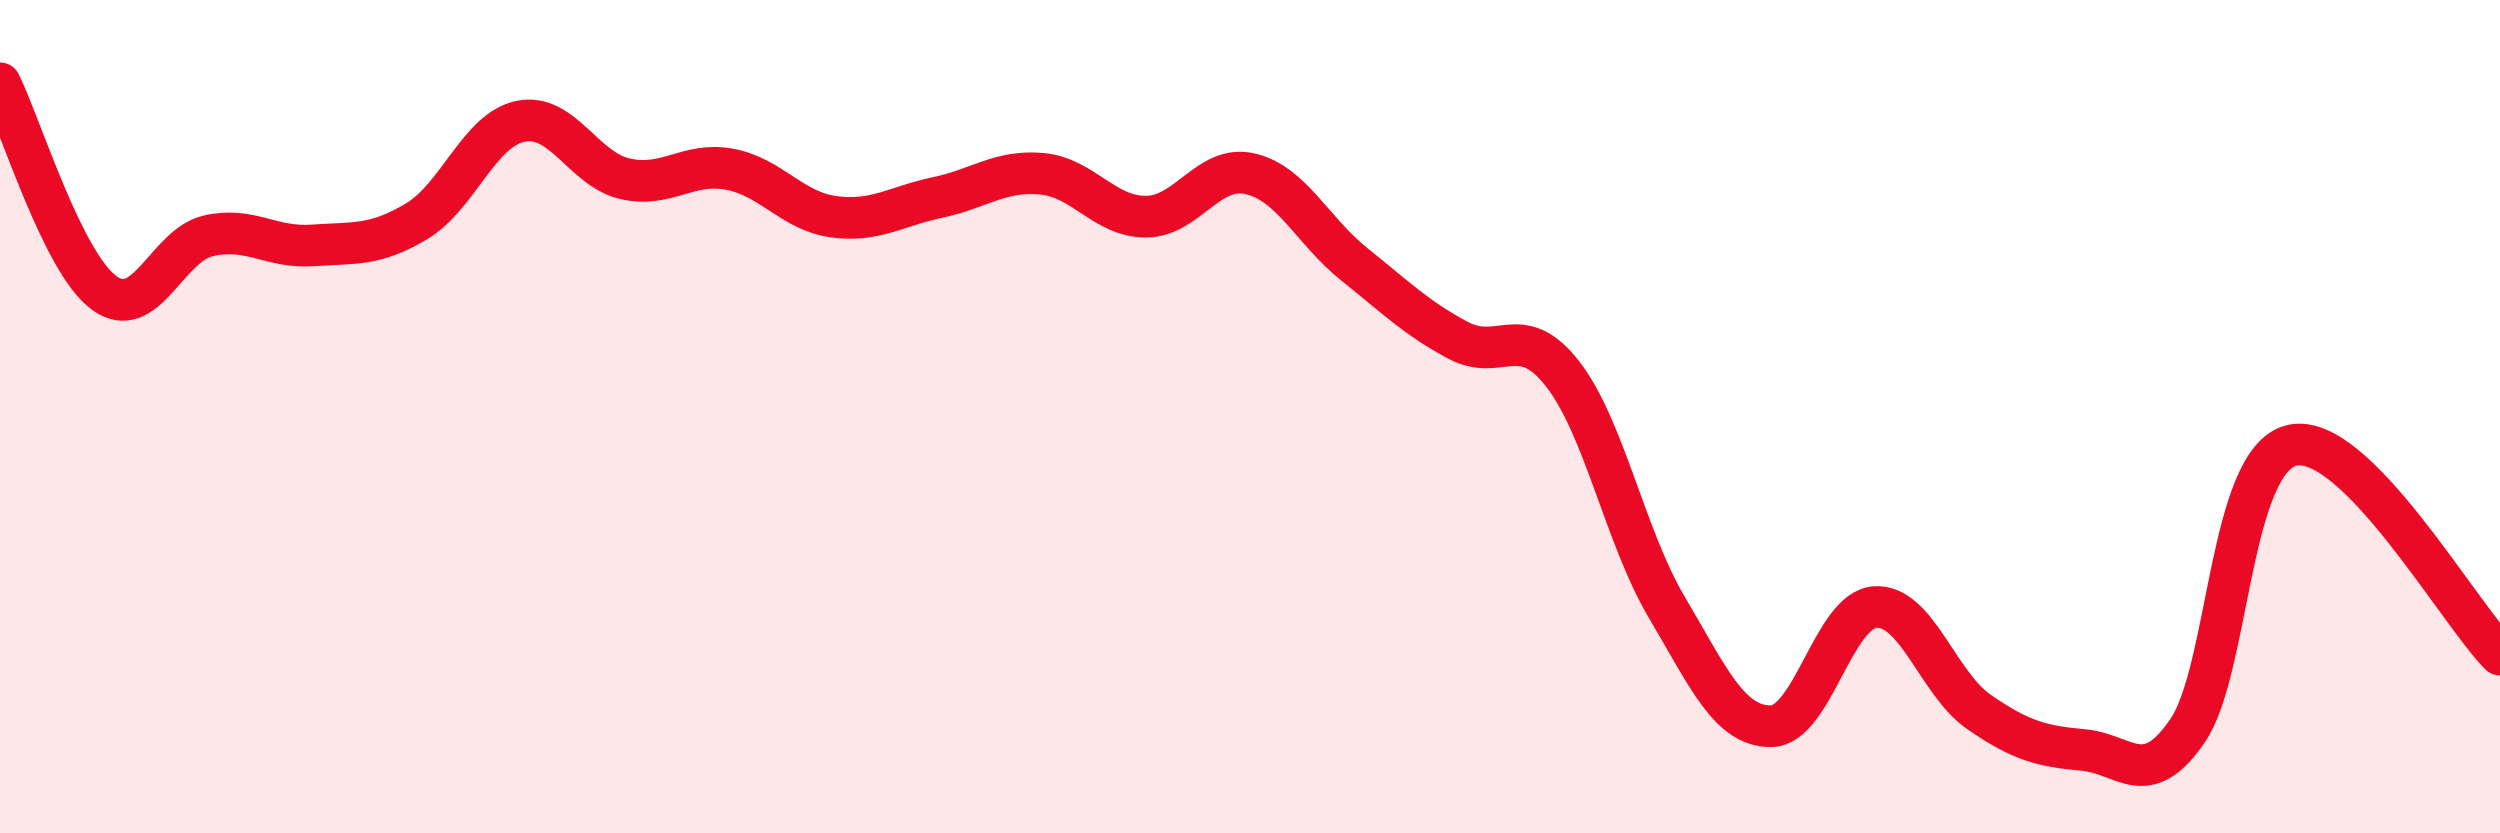 
    <svg width="60" height="20" viewBox="0 0 60 20" xmlns="http://www.w3.org/2000/svg">
      <path
        d="M 0,2 C 0.5,3.01 1.5,6.3 2.5,7.03 C 3.5,7.76 4,5.89 5,5.66 C 6,5.43 6.5,5.96 7.5,5.89 C 8.5,5.82 9,5.91 10,5.31 C 11,4.71 11.5,3.11 12.5,2.91 C 13.5,2.71 14,4.06 15,4.29 C 16,4.52 16.5,3.88 17.5,4.06 C 18.5,4.24 19,5.06 20,5.2 C 21,5.34 21.5,4.95 22.5,4.74 C 23.5,4.53 24,4.08 25,4.17 C 26,4.26 26.5,5.2 27.5,5.2 C 28.5,5.2 29,3.94 30,4.17 C 31,4.4 31.5,5.54 32.5,6.34 C 33.5,7.14 34,7.64 35,8.17 C 36,8.7 36.5,7.69 37.5,8.97 C 38.5,10.25 39,12.88 40,14.57 C 41,16.26 41.5,17.43 42.5,17.43 C 43.5,17.43 44,14.64 45,14.57 C 46,14.5 46.5,16.4 47.5,17.09 C 48.5,17.78 49,17.91 50,18 C 51,18.09 51.5,19 52.5,17.54 C 53.5,16.08 53.5,11.06 55,10.69 C 56.5,10.32 59,14.71 60,15.71L60 20L0 20Z"
        fill="#EB0A25"
        opacity="0.1"
        stroke-linecap="round"
        stroke-linejoin="round"
      />
      <path
        d="M 0,2 C 0.5,3.01 1.5,6.3 2.5,7.03 C 3.5,7.76 4,5.89 5,5.66 C 6,5.43 6.5,5.96 7.5,5.89 C 8.5,5.82 9,5.91 10,5.31 C 11,4.71 11.5,3.11 12.5,2.91 C 13.5,2.71 14,4.06 15,4.29 C 16,4.52 16.5,3.88 17.5,4.06 C 18.5,4.24 19,5.06 20,5.2 C 21,5.34 21.5,4.95 22.5,4.74 C 23.5,4.53 24,4.08 25,4.17 C 26,4.26 26.5,5.2 27.5,5.2 C 28.5,5.2 29,3.94 30,4.17 C 31,4.4 31.5,5.54 32.5,6.34 C 33.5,7.14 34,7.64 35,8.17 C 36,8.7 36.5,7.69 37.5,8.97 C 38.5,10.25 39,12.88 40,14.57 C 41,16.26 41.5,17.43 42.5,17.43 C 43.5,17.43 44,14.64 45,14.57 C 46,14.5 46.5,16.4 47.5,17.09 C 48.5,17.78 49,17.91 50,18 C 51,18.09 51.5,19 52.5,17.54 C 53.5,16.08 53.5,11.06 55,10.69 C 56.5,10.32 59,14.71 60,15.71"
        stroke="#EB0A25"
        stroke-width="1"
        fill="none"
        stroke-linecap="round"
        stroke-linejoin="round"
      />
    </svg>
  